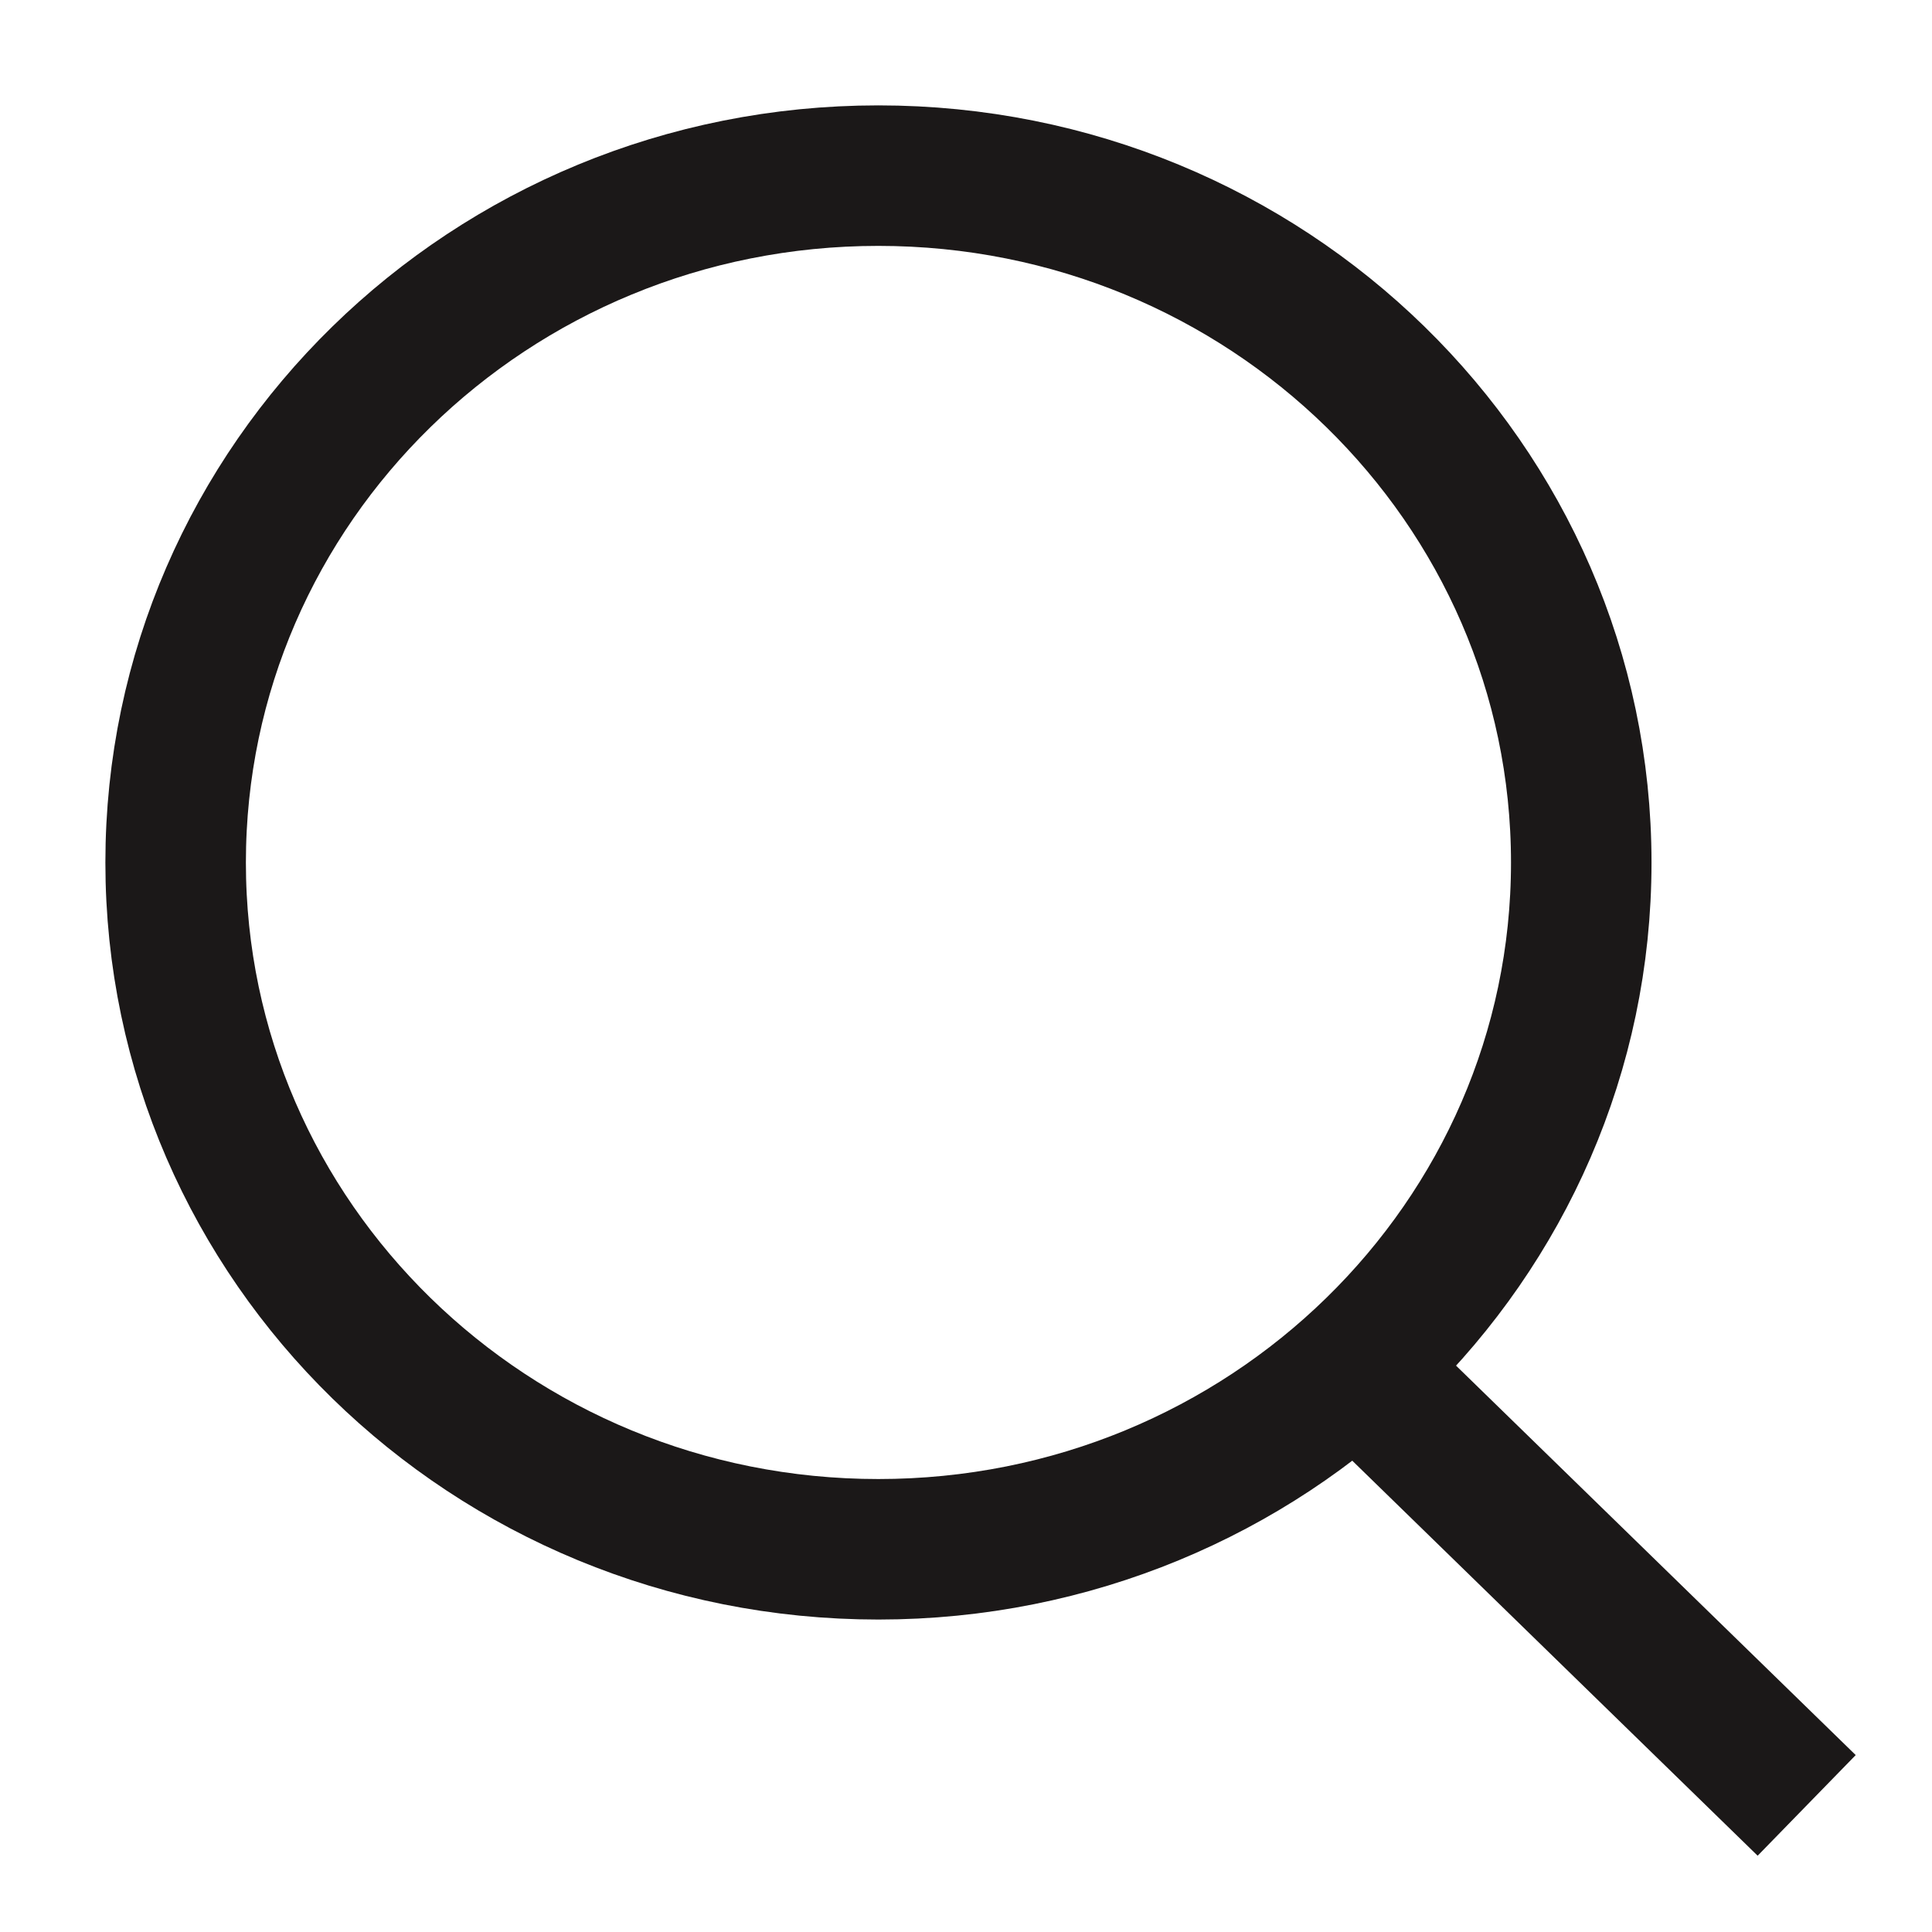 <?xml version="1.0" encoding="UTF-8"?> <svg xmlns="http://www.w3.org/2000/svg" width="11" height="11" viewBox="0 0 11 11" fill="none"><path d="M5.001 8.821C7.211 8.821 9.003 7.071 9.003 4.911C9.003 2.751 7.211 1 5.001 1C2.791 1 1 2.751 1 4.911C1 7.071 2.791 8.821 5.001 8.821Z" stroke="#1B1818" stroke-width="0.8" stroke-linecap="square"></path><path d="M7.733 7.791L10 10" stroke="#1B1818" stroke-width="0.8" stroke-linecap="square"></path></svg> 